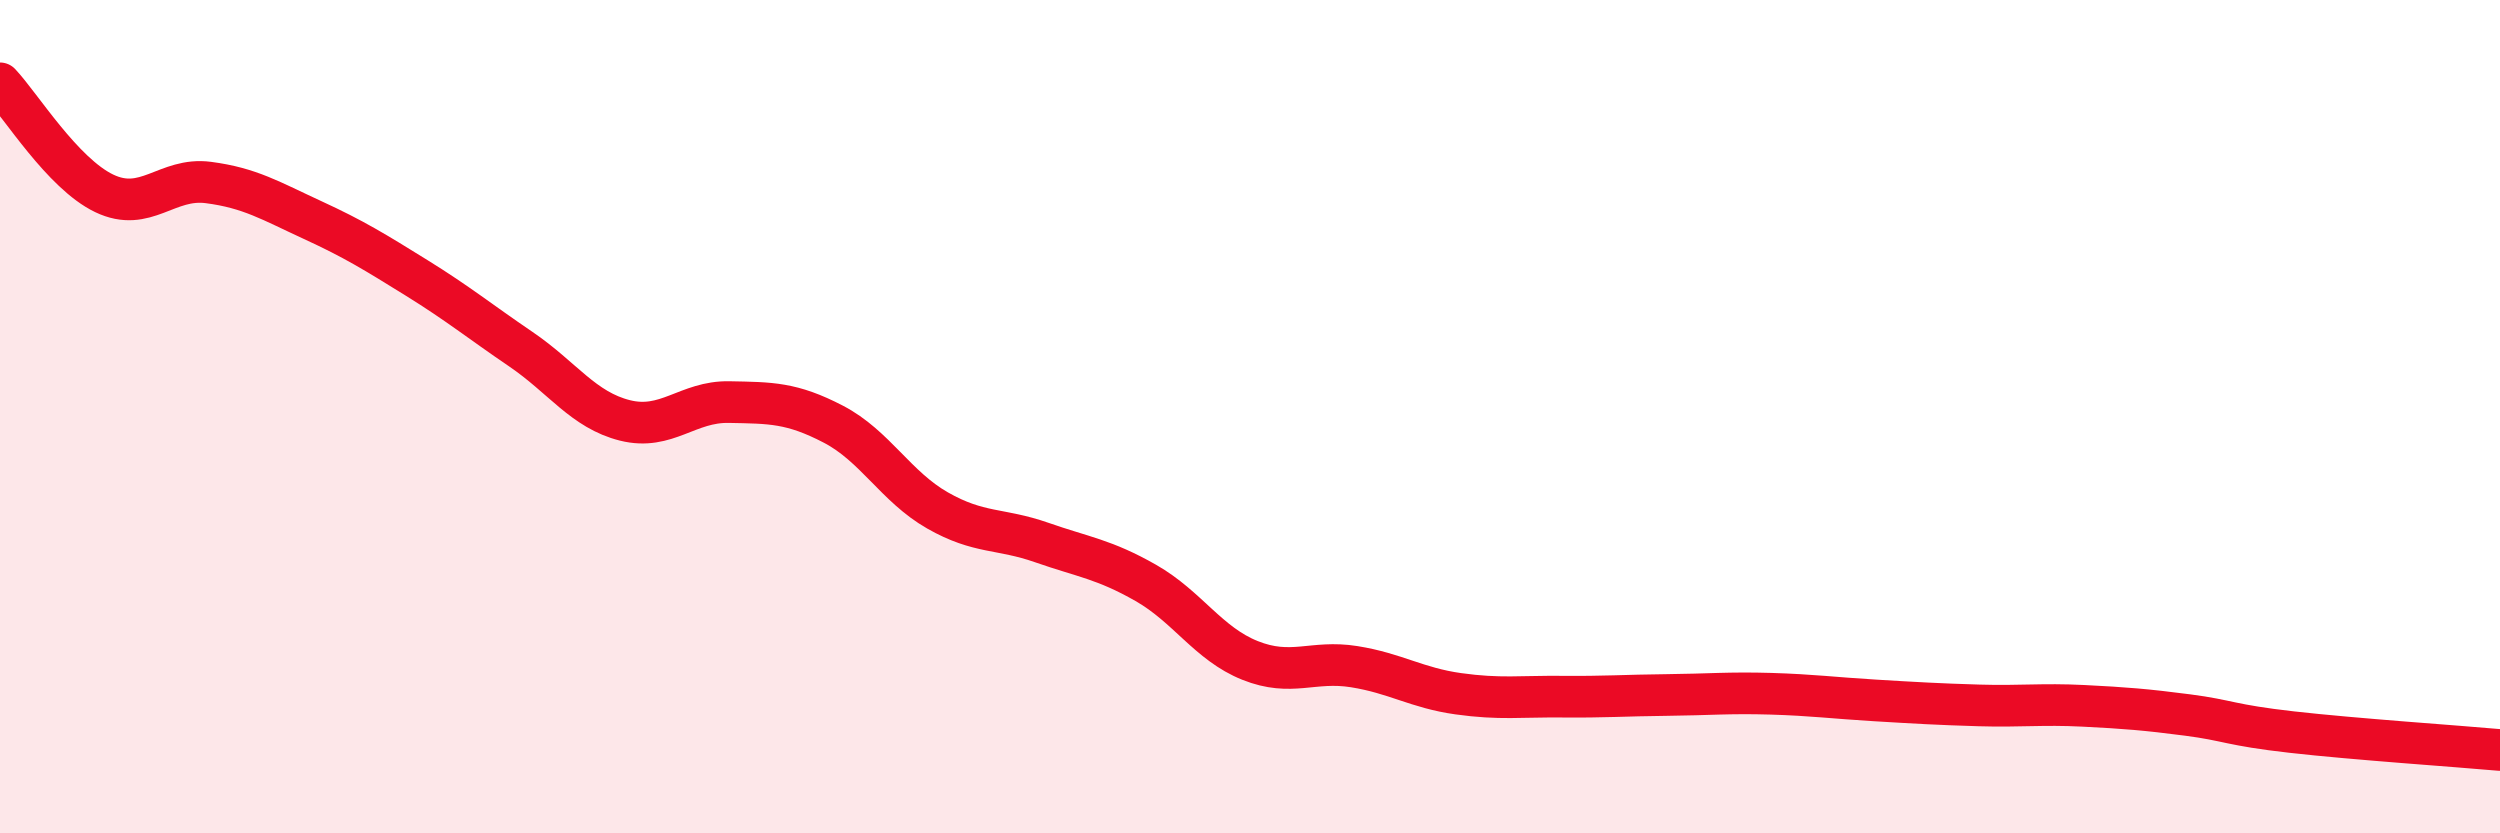 
    <svg width="60" height="20" viewBox="0 0 60 20" xmlns="http://www.w3.org/2000/svg">
      <path
        d="M 0,2 C 0.5,2.53 1.5,4.16 2.5,4.64 C 3.5,5.12 4,4.25 5,4.38 C 6,4.51 6.5,4.82 7.5,5.28 C 8.5,5.74 9,6.05 10,6.67 C 11,7.29 11.5,7.7 12.5,8.38 C 13.5,9.06 14,9.84 15,10.09 C 16,10.34 16.5,9.63 17.5,9.65 C 18.5,9.67 19,9.66 20,10.18 C 21,10.7 21.5,11.68 22.5,12.25 C 23.5,12.82 24,12.67 25,13.02 C 26,13.37 26.5,13.42 27.5,13.99 C 28.5,14.56 29,15.45 30,15.85 C 31,16.25 31.5,15.84 32.5,16 C 33.5,16.16 34,16.51 35,16.65 C 36,16.79 36.5,16.71 37.5,16.72 C 38.5,16.73 39,16.69 40,16.68 C 41,16.67 41.5,16.62 42.5,16.65 C 43.5,16.68 44,16.75 45,16.81 C 46,16.87 46.5,16.9 47.5,16.93 C 48.5,16.96 49,16.89 50,16.94 C 51,16.99 51.5,17.03 52.5,17.16 C 53.5,17.29 53.5,17.4 55,17.57 C 56.5,17.74 59,17.91 60,18L60 20L0 20Z"
        fill="#EB0A25"
        opacity="0.1"
        stroke-linecap="round"
        stroke-linejoin="round"
      />
      <path
        d="M 0,2 C 0.5,2.53 1.5,4.16 2.5,4.64 C 3.5,5.12 4,4.25 5,4.38 C 6,4.51 6.5,4.82 7.5,5.28 C 8.5,5.74 9,6.05 10,6.67 C 11,7.29 11.5,7.7 12.5,8.38 C 13.5,9.06 14,9.84 15,10.09 C 16,10.34 16.5,9.63 17.5,9.65 C 18.5,9.67 19,9.66 20,10.18 C 21,10.7 21.5,11.68 22.5,12.25 C 23.5,12.82 24,12.67 25,13.02 C 26,13.37 26.5,13.42 27.5,13.99 C 28.5,14.56 29,15.45 30,15.85 C 31,16.25 31.5,15.84 32.5,16 C 33.5,16.16 34,16.51 35,16.65 C 36,16.79 36.5,16.71 37.5,16.72 C 38.5,16.73 39,16.69 40,16.68 C 41,16.67 41.5,16.62 42.5,16.65 C 43.5,16.68 44,16.75 45,16.81 C 46,16.87 46.5,16.9 47.5,16.93 C 48.5,16.96 49,16.89 50,16.94 C 51,16.99 51.5,17.03 52.5,17.16 C 53.5,17.29 53.5,17.4 55,17.57 C 56.5,17.74 59,17.91 60,18"
        stroke="#EB0A25"
        stroke-width="1"
        fill="none"
        stroke-linecap="round"
        stroke-linejoin="round"
      />
    </svg>
  